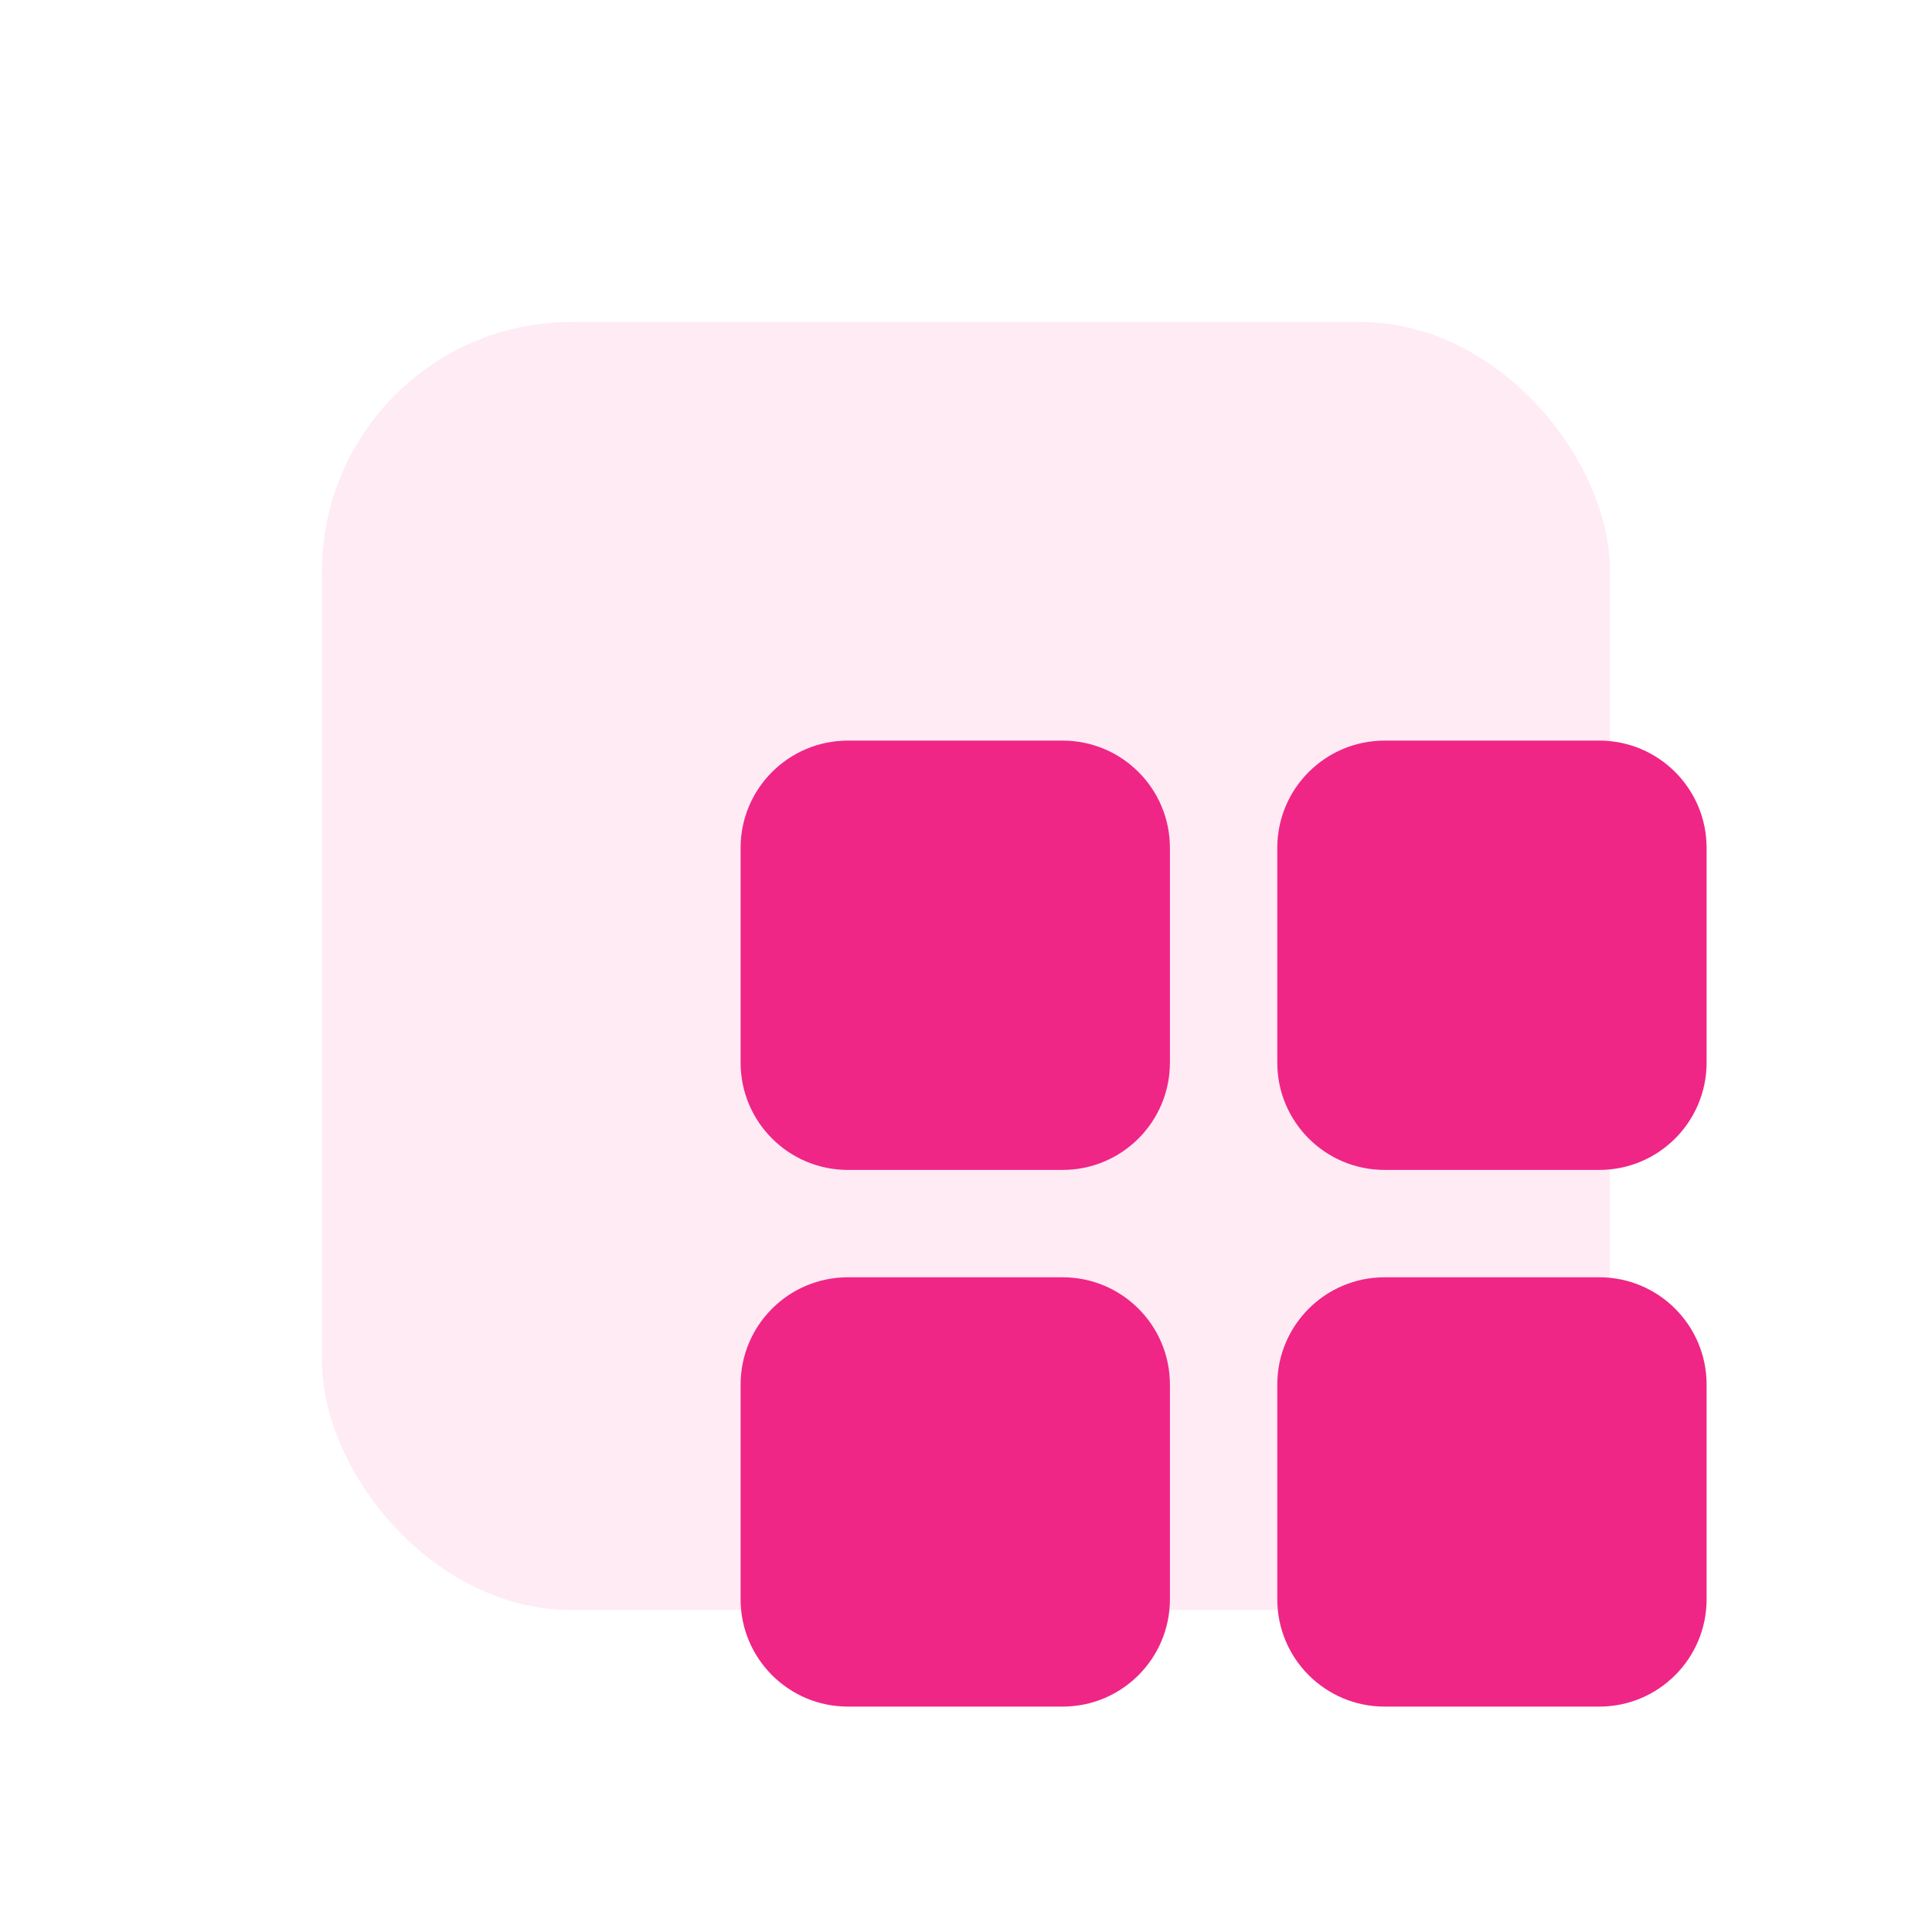 <svg width="60" height="60" viewBox="0 0 60 60" fill="none" xmlns="http://www.w3.org/2000/svg">
<g filter="url(#filter0_f_1_1315)">
<rect x="10" y="10" width="40" height="40" rx="7.742" fill="#FEEBF4"/>
</g>
<path d="M23 26.333C23 24.492 24.492 23 26.333 23H33C34.841 23 36.333 24.492 36.333 26.333V33C36.333 34.841 34.841 36.333 33 36.333H26.333C24.492 36.333 23 34.841 23 33V26.333Z" fill="#EF2686"/>
<path d="M23 43C23 41.159 24.492 39.667 26.333 39.667H33C34.841 39.667 36.333 41.159 36.333 43V49.667C36.333 51.508 34.841 53 33 53H26.333C24.492 53 23 51.508 23 49.667V43Z" fill="#EF2686"/>
<path d="M39.667 26.333C39.667 24.492 41.159 23 43 23H49.667C51.508 23 53 24.492 53 26.333V33C53 34.841 51.508 36.333 49.667 36.333H43C41.159 36.333 39.667 34.841 39.667 33V26.333Z" fill="#EF2686"/>
<path d="M39.667 43C39.667 41.159 41.159 39.667 43 39.667H49.667C51.508 39.667 53 41.159 53 43V49.667C53 51.508 51.508 53 49.667 53H43C41.159 53 39.667 51.508 39.667 49.667V43Z" fill="#EF2686"/>
<defs>
<filter id="filter0_f_1_1315" x="0" y="0" width="60" height="60" filterUnits="userSpaceOnUse" color-interpolation-filters="sRGB">
<feFlood flood-opacity="0" result="BackgroundImageFix"/>
<feBlend mode="normal" in="SourceGraphic" in2="BackgroundImageFix" result="shape"/>
<feGaussianBlur stdDeviation="5" result="effect1_foregroundBlur_1_1315"/>
</filter>
</defs>
</svg>
